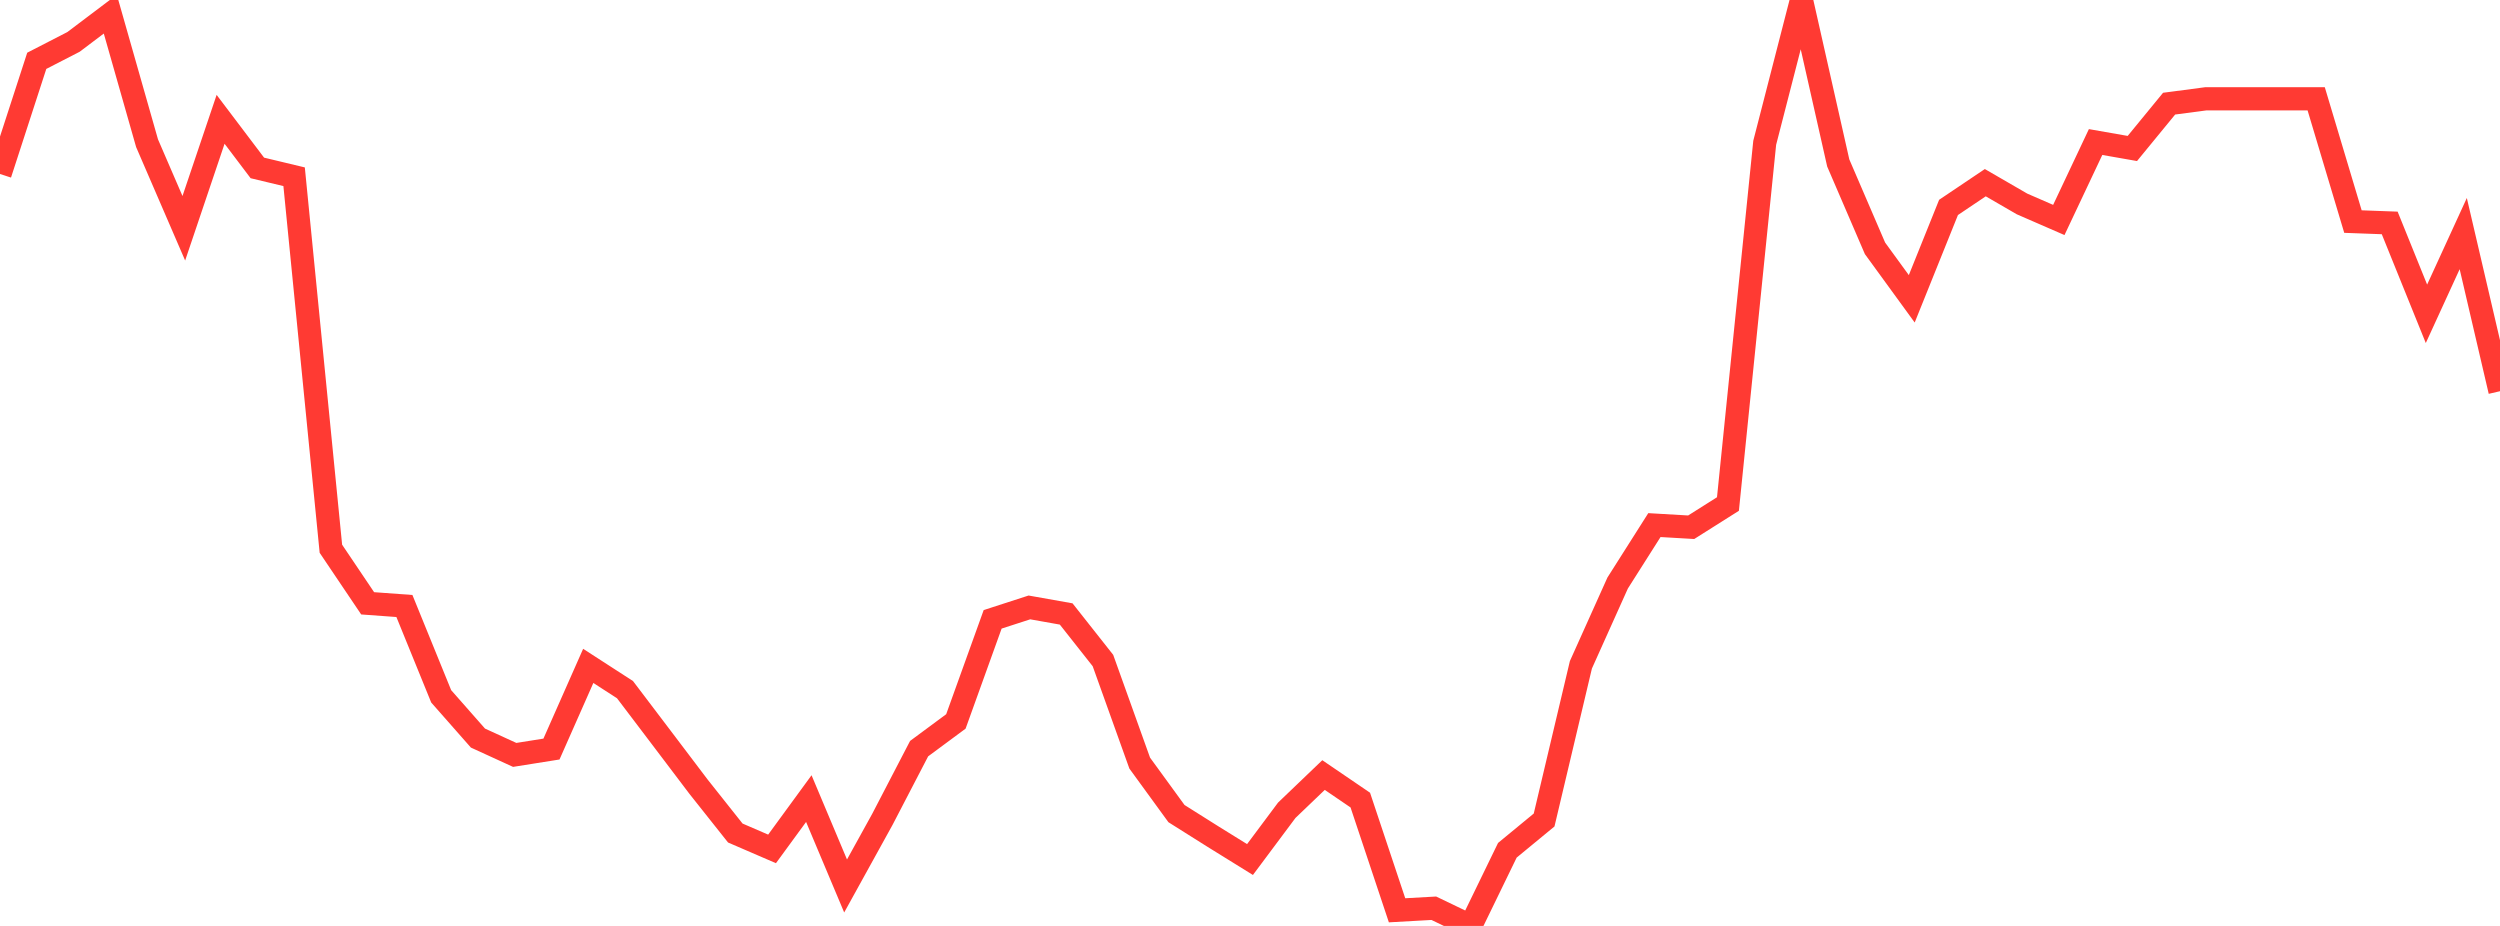 <?xml version="1.0" standalone="no"?>
<!DOCTYPE svg PUBLIC "-//W3C//DTD SVG 1.1//EN" "http://www.w3.org/Graphics/SVG/1.1/DTD/svg11.dtd">

<svg width="135" height="50" viewBox="0 0 135 50" preserveAspectRatio="none" 
  xmlns="http://www.w3.org/2000/svg"
  xmlns:xlink="http://www.w3.org/1999/xlink">


<polyline points="0.0, 9.396 1.985, 3.284 3.971, 2.262 5.956, 0.763 7.941, 7.733 9.926, 12.327 11.912, 6.443 13.897, 9.068 15.882, 9.544 17.868, 29.632 19.853, 32.579 21.838, 32.724 23.824, 37.602 25.809, 39.856 27.794, 40.765 29.779, 40.449 31.765, 35.958 33.75, 37.241 35.735, 39.859 37.721, 42.482 39.706, 44.983 41.691, 45.841 43.676, 43.124 45.662, 47.843 47.647, 44.248 49.632, 40.427 51.618, 38.957 53.603, 33.444 55.588, 32.801 57.574, 33.154 59.559, 35.669 61.544, 41.207 63.529, 43.934 65.515, 45.185 67.5, 46.415 69.485, 43.755 71.471, 41.853 73.456, 43.205 75.441, 49.156 77.426, 49.045 79.412, 50.0 81.397, 45.915 83.382, 44.28 85.368, 35.9 87.353, 31.483 89.338, 28.355 91.324, 28.471 93.309, 27.217 95.294, 7.711 97.279, 0.0 99.265, 8.799 101.25, 13.409 103.235, 16.136 105.221, 11.2 107.206, 9.865 109.191, 11.014 111.176, 11.878 113.162, 7.67 115.147, 8.018 117.132, 5.597 119.118, 5.335 121.103, 5.335 123.088, 5.335 125.074, 5.335 127.059, 11.965 129.044, 12.038 131.029, 16.946 133.015, 12.614 135.0, 21.125" fill="none" stroke="#ff3a33" stroke-width="1.25"/>

</svg>